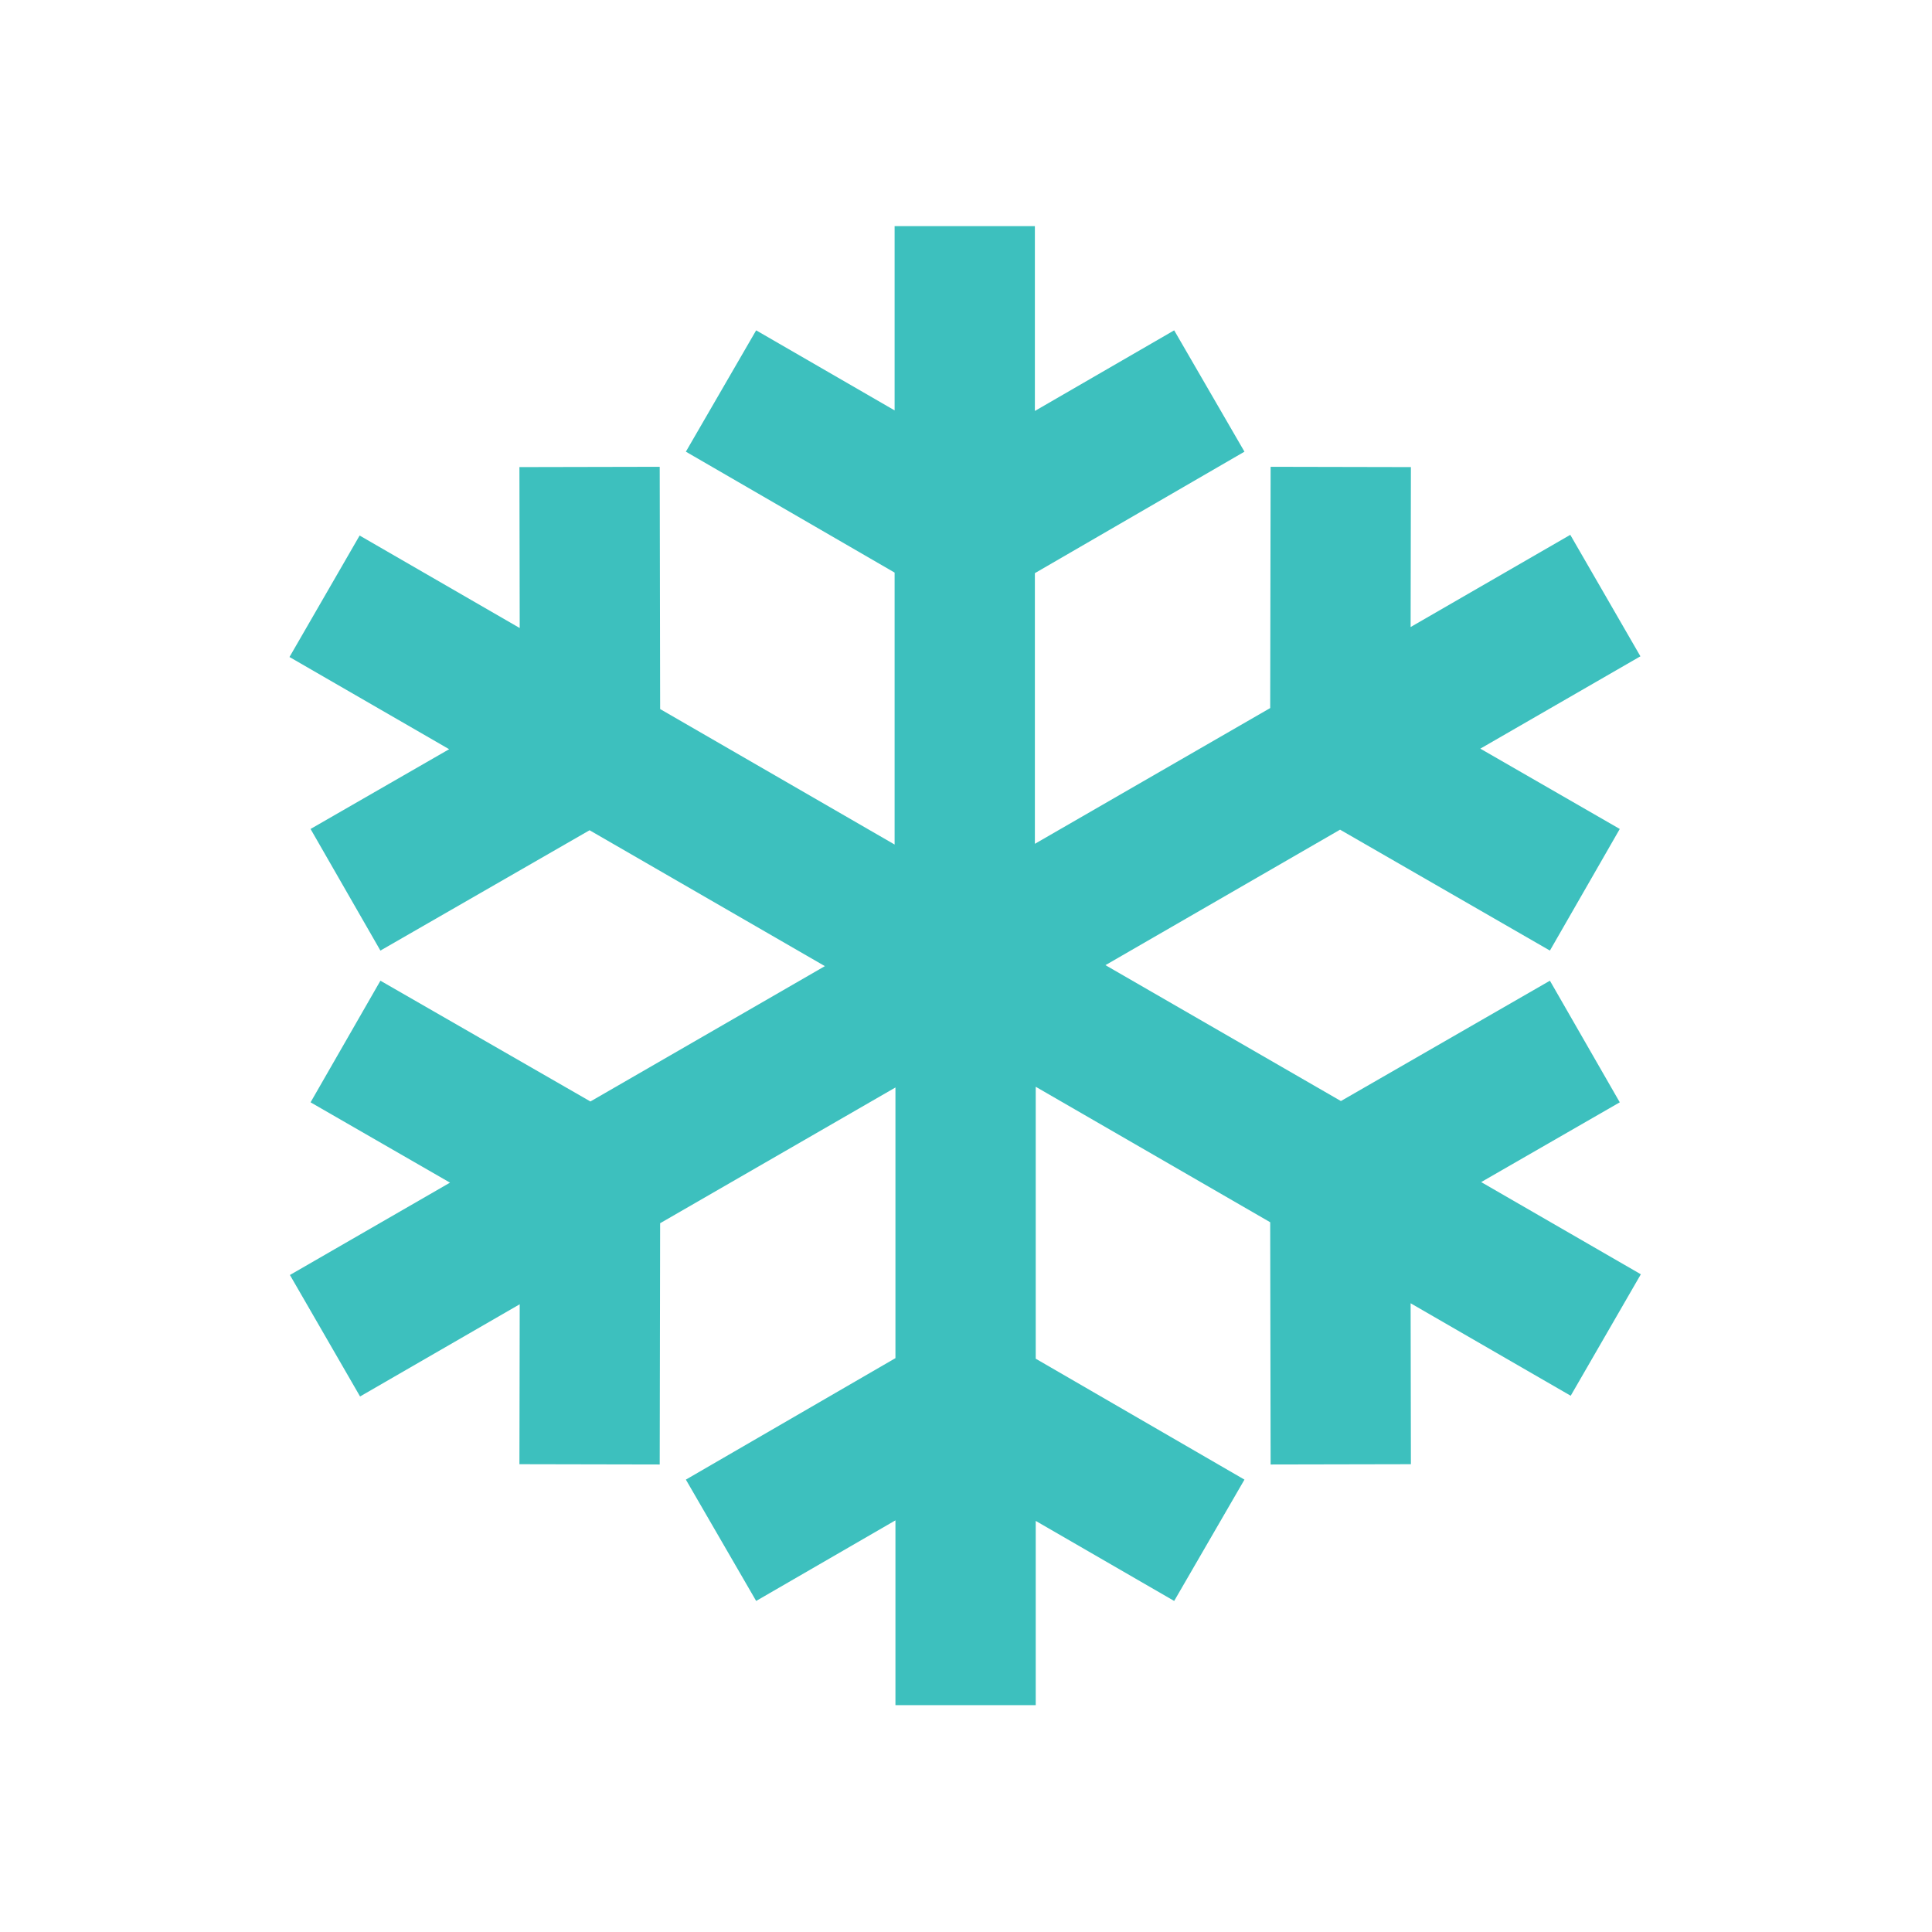 <svg xmlns="http://www.w3.org/2000/svg" width="198" height="198" viewBox="0 0 198 198" fill="none"><path d="M91.683 23.174V42.058L77.494 33.855 70.291 46.29 91.683 58.681V86.551l-24.029-13.884L67.61 47.84 53.233 47.87 53.262 64.362 36.856 54.884 29.668 67.333 46.03 76.782 31.827 84.956l7.159 12.464L60.422 85.087 84.537 99.014 60.508 112.884 38.987 100.507l-7.159 12.464 14.29 8.232-16.406 9.464 7.189 12.449L53.262 133.667 53.233 150.058 67.61 150.087 67.653 125.362l24.116-13.913v27.739l-21.478 12.45 7.203 12.434L91.769 155.812v18.942H106.146V155.869l14.189 8.203 7.203-12.434-21.392-12.392V111.377l24.029 13.884L130.219 150.087 144.596 150.058 144.567 133.565 160.972 143.043 168.161 130.594l-16.363-9.449L166.001 112.971 158.842 100.507l-21.42 12.333-24.131-13.927 24.044-13.884 21.507 12.391L166.001 84.956 151.711 76.725 168.117 67.261 160.929 54.812l-16.362 9.449L144.596 47.87 130.219 47.84 130.175 72.565 106.059 86.478V58.739l21.479-12.449-7.203-12.435L106.059 42.116V23.174H91.683z" fill="#3dc0be"/></svg>